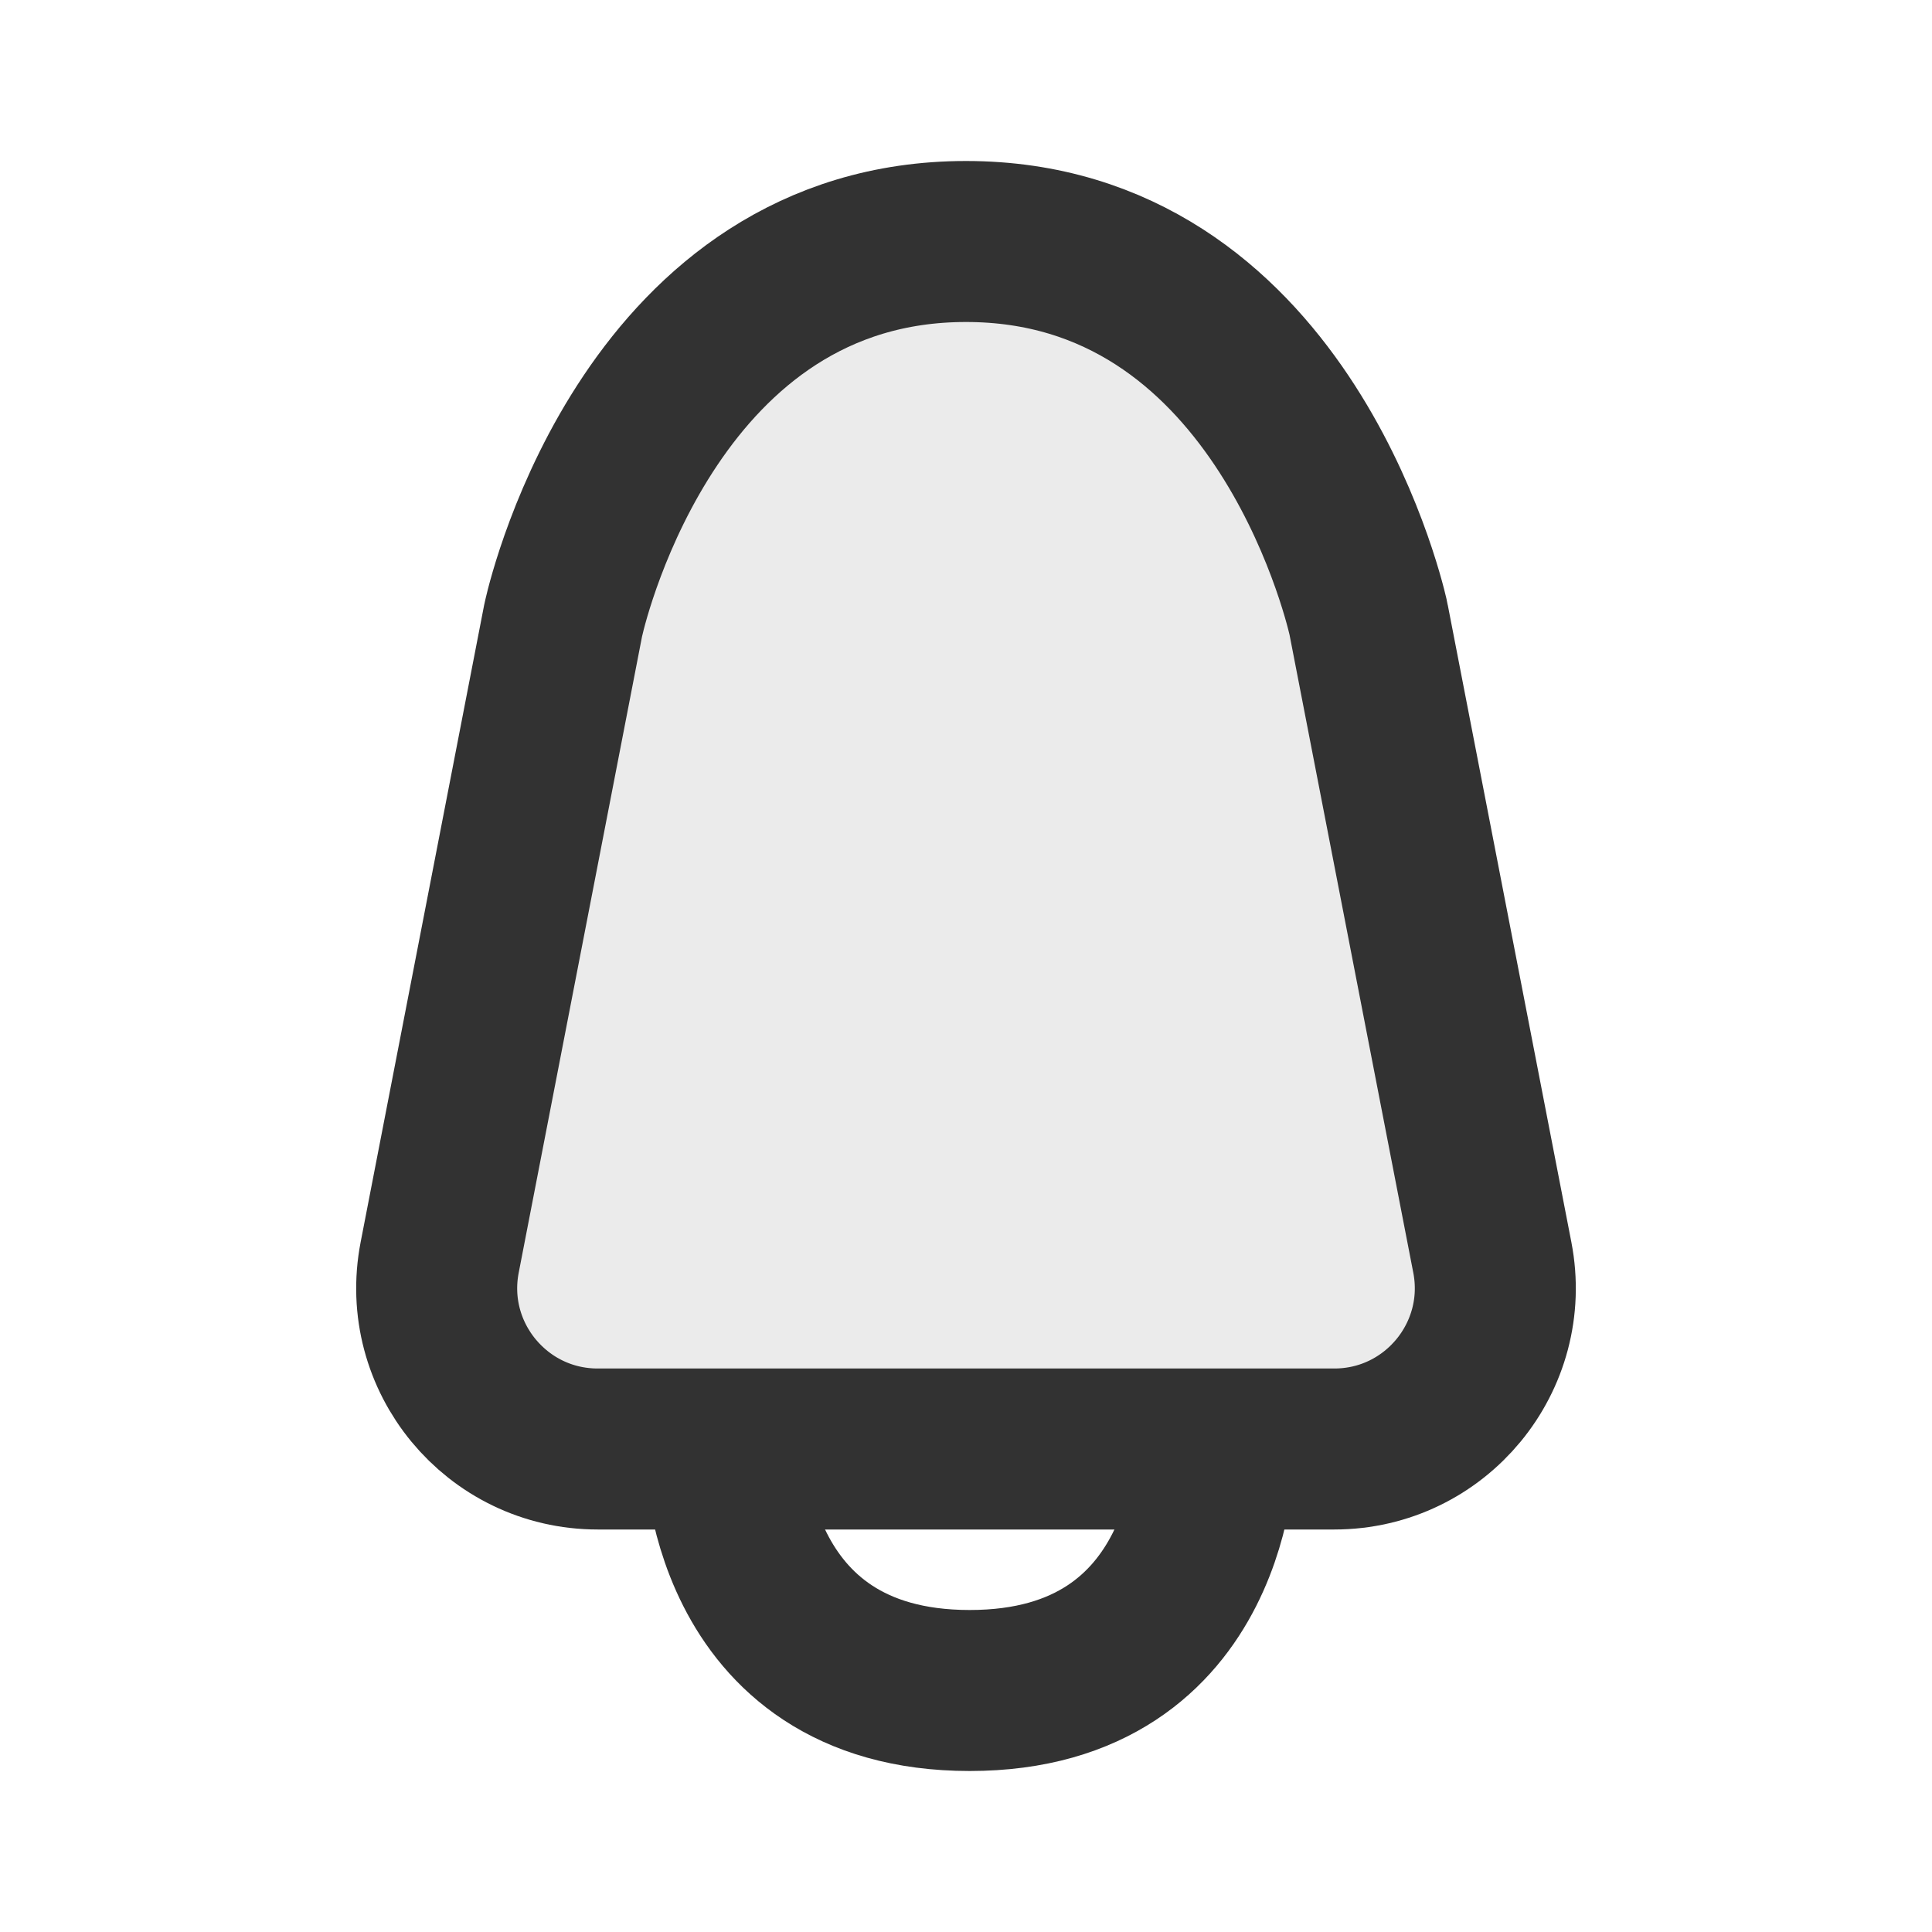 <?xml version="1.0" encoding="utf-8"?>
<svg width="800px" height="800px" viewBox="0 0 24 24" fill="none" xmlns="http://www.w3.org/2000/svg">
<path opacity="0.1" d="M6.996 7.706L5.462 15.619C5.222 16.854 6.168 18 7.425 18H9H15H16.575C17.832 18 18.778 16.854 18.538 15.619L17.003 7.706C17.001 7.694 16.999 7.683 16.996 7.671C16.926 7.365 15.86 3 12 3C8.14 3 7.074 7.365 7.004 7.671C7.001 7.683 6.999 7.694 6.996 7.706Z" fill="#323232"/>
<path d="M9 18C9 18 9 21 12.046 21C15.093 21 15.093 18 15.093 18" stroke="#323232" stroke-width="2" stroke-linejoin="round"/>
<path d="M6.996 7.706L5.462 15.619C5.222 16.854 6.168 18 7.425 18H9H15H16.575C17.832 18 18.778 16.854 18.538 15.619L17.003 7.706C17.001 7.694 16.999 7.683 16.996 7.671C16.926 7.365 15.86 3 12 3C8.14 3 7.074 7.365 7.004 7.671C7.001 7.683 6.999 7.694 6.996 7.706Z" stroke="#323232" stroke-width="2" stroke-linejoin="round"/>
</svg>